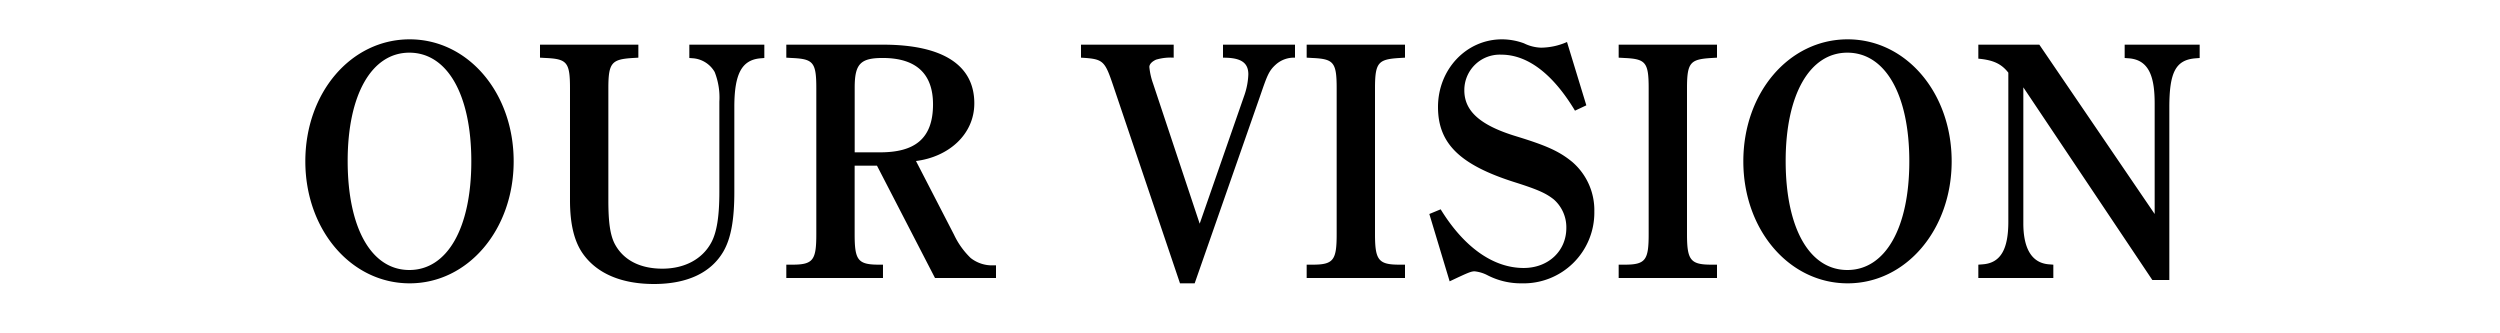 <svg xmlns="http://www.w3.org/2000/svg" width="480" height="64" viewBox="0 0 480 64">
  <g id="img_h2_ourvision" transform="translate(0 -173)">
    <rect id="back" width="480" height="64" transform="translate(0 173)" fill="none"/>
    <path id="path" d="M58.624,30.976c0,13.12,8.768,23.424,20.032,23.424,11.2,0,19.968-10.3,19.968-23.424,0-13.184-8.768-23.424-19.968-23.424C67.392,7.552,58.624,17.792,58.624,30.976Zm8.128-.064c0-12.736,4.608-20.8,11.84-20.8,7.3,0,11.9,8.064,11.9,20.864S85.888,51.84,78.592,51.84,66.752,43.776,66.752,30.912Zm36.928-19.84,1.152.064c4.032.192,4.608.832,4.608,5.824v21.5c0,4.608.832,8,2.56,10.368,2.688,3.712,7.36,5.7,13.568,5.7,6.4,0,11.008-2.176,13.376-6.336,1.408-2.5,2.048-6.016,2.048-11.328V20.544c0-6.336,1.408-9.024,4.992-9.344l.768-.064V8.576h-14.4v2.56l.832.064a5.287,5.287,0,0,1,4.032,2.624,13.3,13.3,0,0,1,.9,5.7V36.864c0,4.48-.448,7.744-1.6,9.792-1.728,3.136-5.12,4.928-9.344,4.928s-7.36-1.6-9.024-4.544c-1.024-1.792-1.344-4.48-1.344-8.576V16.96c0-4.928.64-5.568,4.672-5.824l1.088-.064v-2.5H103.68Zm75.84,42.3h11.712V50.944h-.448a6.637,6.637,0,0,1-4.416-1.408,15.214,15.214,0,0,1-3.2-4.48l-7.3-14.144c6.208-.768,11.2-5.056,11.2-11.072,0-7.36-6.08-11.264-17.536-11.264h-18.56v2.5l1.152.064c4.032.192,4.608.832,4.608,5.824V44.928c0,4.992-.576,5.888-4.608,5.888h-1.152v2.56h18.56v-2.56h-.768c-4.1,0-4.672-.9-4.672-5.888V31.808h4.288ZM164.1,29.248V16.832c0-4.544,1.088-5.7,5.376-5.7,6.4,0,9.664,3.008,9.664,8.9,0,6.784-3.712,9.216-10.176,9.216ZM229.376,54.4,241.92,18.5c1.344-3.9,1.664-4.864,3.008-6.08a5.193,5.193,0,0,1,3.712-1.344v-2.5H234.816v2.5h.128c3.328,0,4.736.96,4.736,3.2a13.643,13.643,0,0,1-.7,3.84l-8.64,24.832L221.376,16a12.953,12.953,0,0,1-.7-3.136c0-.512.448-1.024,1.28-1.408a9.864,9.864,0,0,1,3.392-.384v-2.5H207.552v2.5c4.288.256,4.544.512,6.208,5.44L226.56,54.4Zm40.384-3.584h-1.088c-4.032,0-4.672-.9-4.672-5.888V16.96c0-4.992.64-5.568,4.672-5.824l1.088-.064v-2.5H250.88v2.5l1.152.064c4.032.192,4.608.832,4.608,5.824V44.928c0,4.992-.576,5.888-4.608,5.888H250.88v2.56h18.88Zm34.816-30.592-3.712-12.16a12.59,12.59,0,0,1-4.992,1.088,7.905,7.905,0,0,1-3.264-.832,12.288,12.288,0,0,0-4.224-.768c-6.848,0-12.288,5.76-12.288,12.992,0,6.976,4.16,11.072,14.592,14.4,4.672,1.472,6.144,2.176,7.616,3.328a7.111,7.111,0,0,1,2.432,5.5c0,4.416-3.456,7.68-8.192,7.68-5.824,0-11.456-3.968-15.936-11.264l-2.176.9,3.9,12.928c3.52-1.664,4.1-1.92,4.8-1.92a6.882,6.882,0,0,1,2.5.768A13.975,13.975,0,0,0,292.16,54.4a13.585,13.585,0,0,0,13.952-13.76,12.231,12.231,0,0,0-4.224-9.536c-2.56-2.112-5.12-3.2-10.752-4.928-6.976-2.112-9.984-4.864-9.984-8.832a6.8,6.8,0,0,1,7.1-6.848c5.056,0,9.92,3.712,14.144,10.752Zm25.088,30.592h-1.088c-4.032,0-4.672-.9-4.672-5.888V16.96c0-4.992.64-5.568,4.672-5.824l1.088-.064v-2.5h-18.88v2.5l1.152.064c4.032.192,4.608.832,4.608,5.824V44.928c0,4.992-.576,5.888-4.608,5.888h-1.152v2.56h18.88Zm5.056-19.84c0,13.12,8.768,23.424,20.032,23.424,11.2,0,19.968-10.3,19.968-23.424,0-13.184-8.768-23.424-19.968-23.424C343.488,7.552,334.72,17.792,334.72,30.976Zm8.128-.064c0-12.736,4.608-20.8,11.84-20.8,7.3,0,11.9,8.064,11.9,20.864s-4.608,20.864-11.9,20.864S342.848,43.776,342.848,30.912ZM416.512,53.76V20.608c0-6.72,1.216-9.088,4.992-9.408l.832-.064V8.576h-14.4v2.56l.832.064c4.032.32,4.928,3.9,4.928,8.7V41.088L391.552,8.576H379.84v2.688c2.816.256,4.416.96,5.76,2.688V42.56c0,5.184-1.408,7.936-4.928,8.192l-.832.064v2.56h14.4v-2.56l-.832-.064c-3.456-.256-4.928-3.264-4.928-7.872V16.768L413.248,53.76Z" transform="translate(0 173)"/>
  </g>
</svg>
